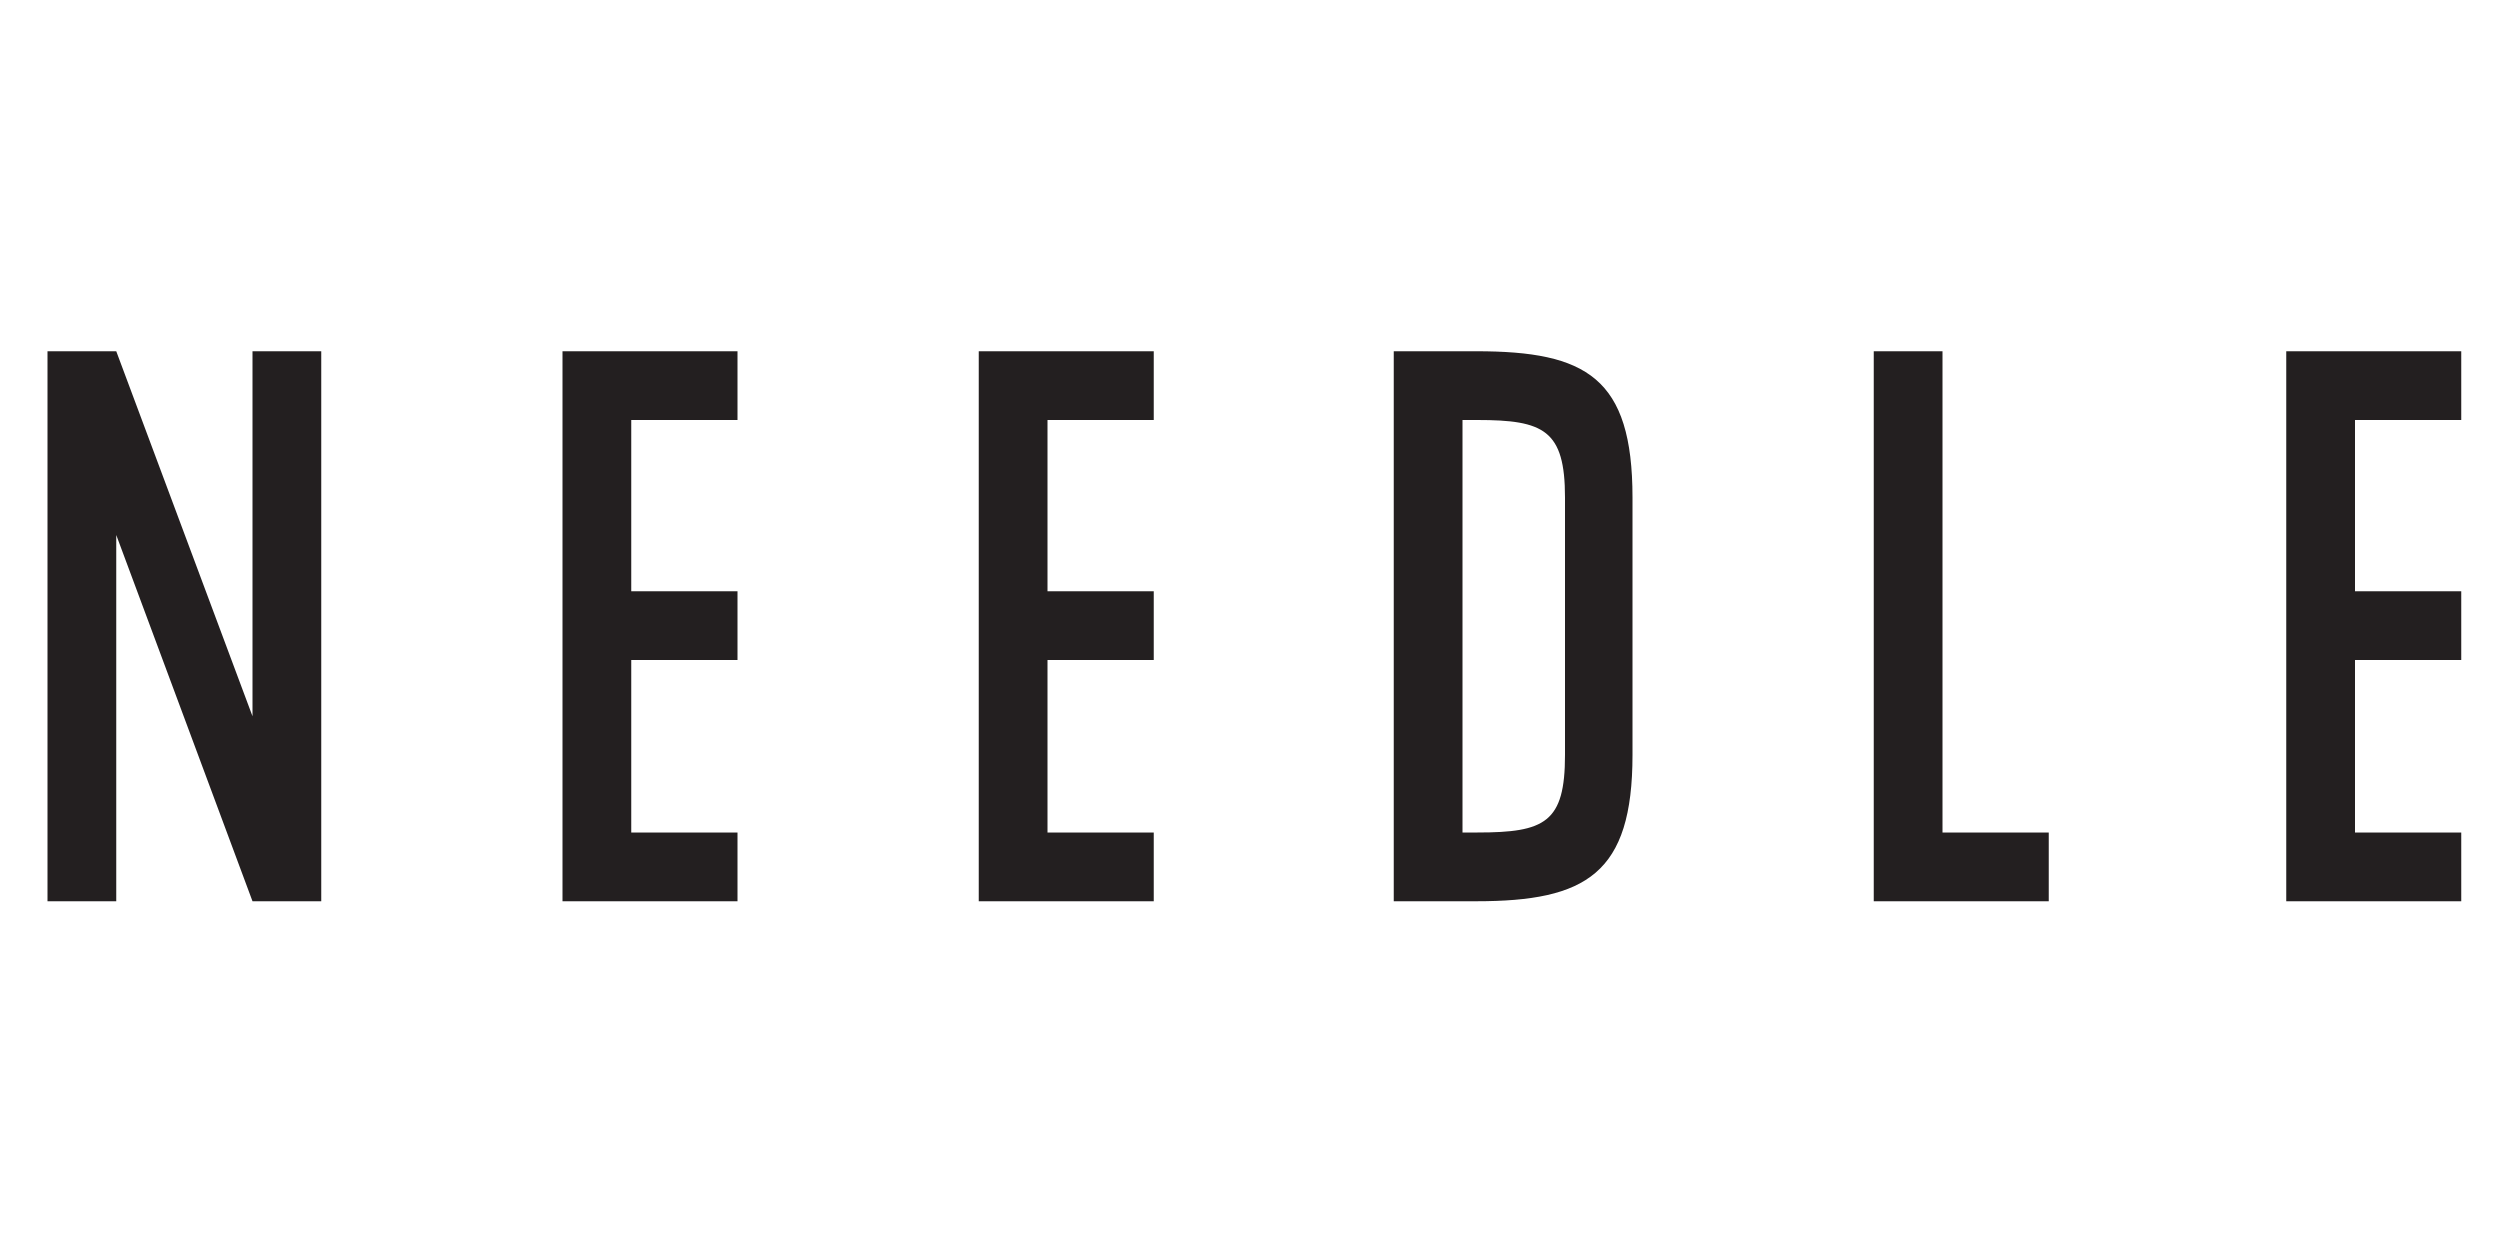 <?xml version="1.0" encoding="utf-8"?>
<!-- Generator: Adobe Illustrator 24.2.1, SVG Export Plug-In . SVG Version: 6.00 Build 0)  -->
<svg version="1.1" id="Layer_1" xmlns="http://www.w3.org/2000/svg" xmlns:xlink="http://www.w3.org/1999/xlink" x="0px" y="0px"
	 viewBox="0 0 200 100" style="enable-background:new 0 0 200 100;" xml:space="preserve">
<style type="text/css">
	.st0{fill:#231F20;}
</style>
<path class="st0" d="M182.9,28.1v44h14v-5.5h-8.5V52.8h8.5v-5.5h-8.5V33.6h8.5v-5.5H182.9z M149.9,28.1v44h14v-5.5h-8.5V28.1H149.9z
	 M118.2,33.6c5.3,0,7,0.8,7,6.2v20.6c0,5.4-1.6,6.2-7,6.2H117v-33H118.2z M111.5,28.1v44h6.6c8.8,0,12.5-2.2,12.5-11.7V39.8
	c0-9.6-3.7-11.7-12.5-11.7H111.5z M78.3,28.1v44h14v-5.5h-8.5V52.8h8.5v-5.5h-8.5V33.6h8.5v-5.5H78.3z M45,28.1v44h14v-5.5h-8.5
	V52.8H59v-5.5h-8.5V33.6H59v-5.5H45z M3.8,28.1v44h5.5V42.8l10.9,29.3h5.5v-44h-5.5v29.2L9.3,28.1H3.8z"/>
</svg>
